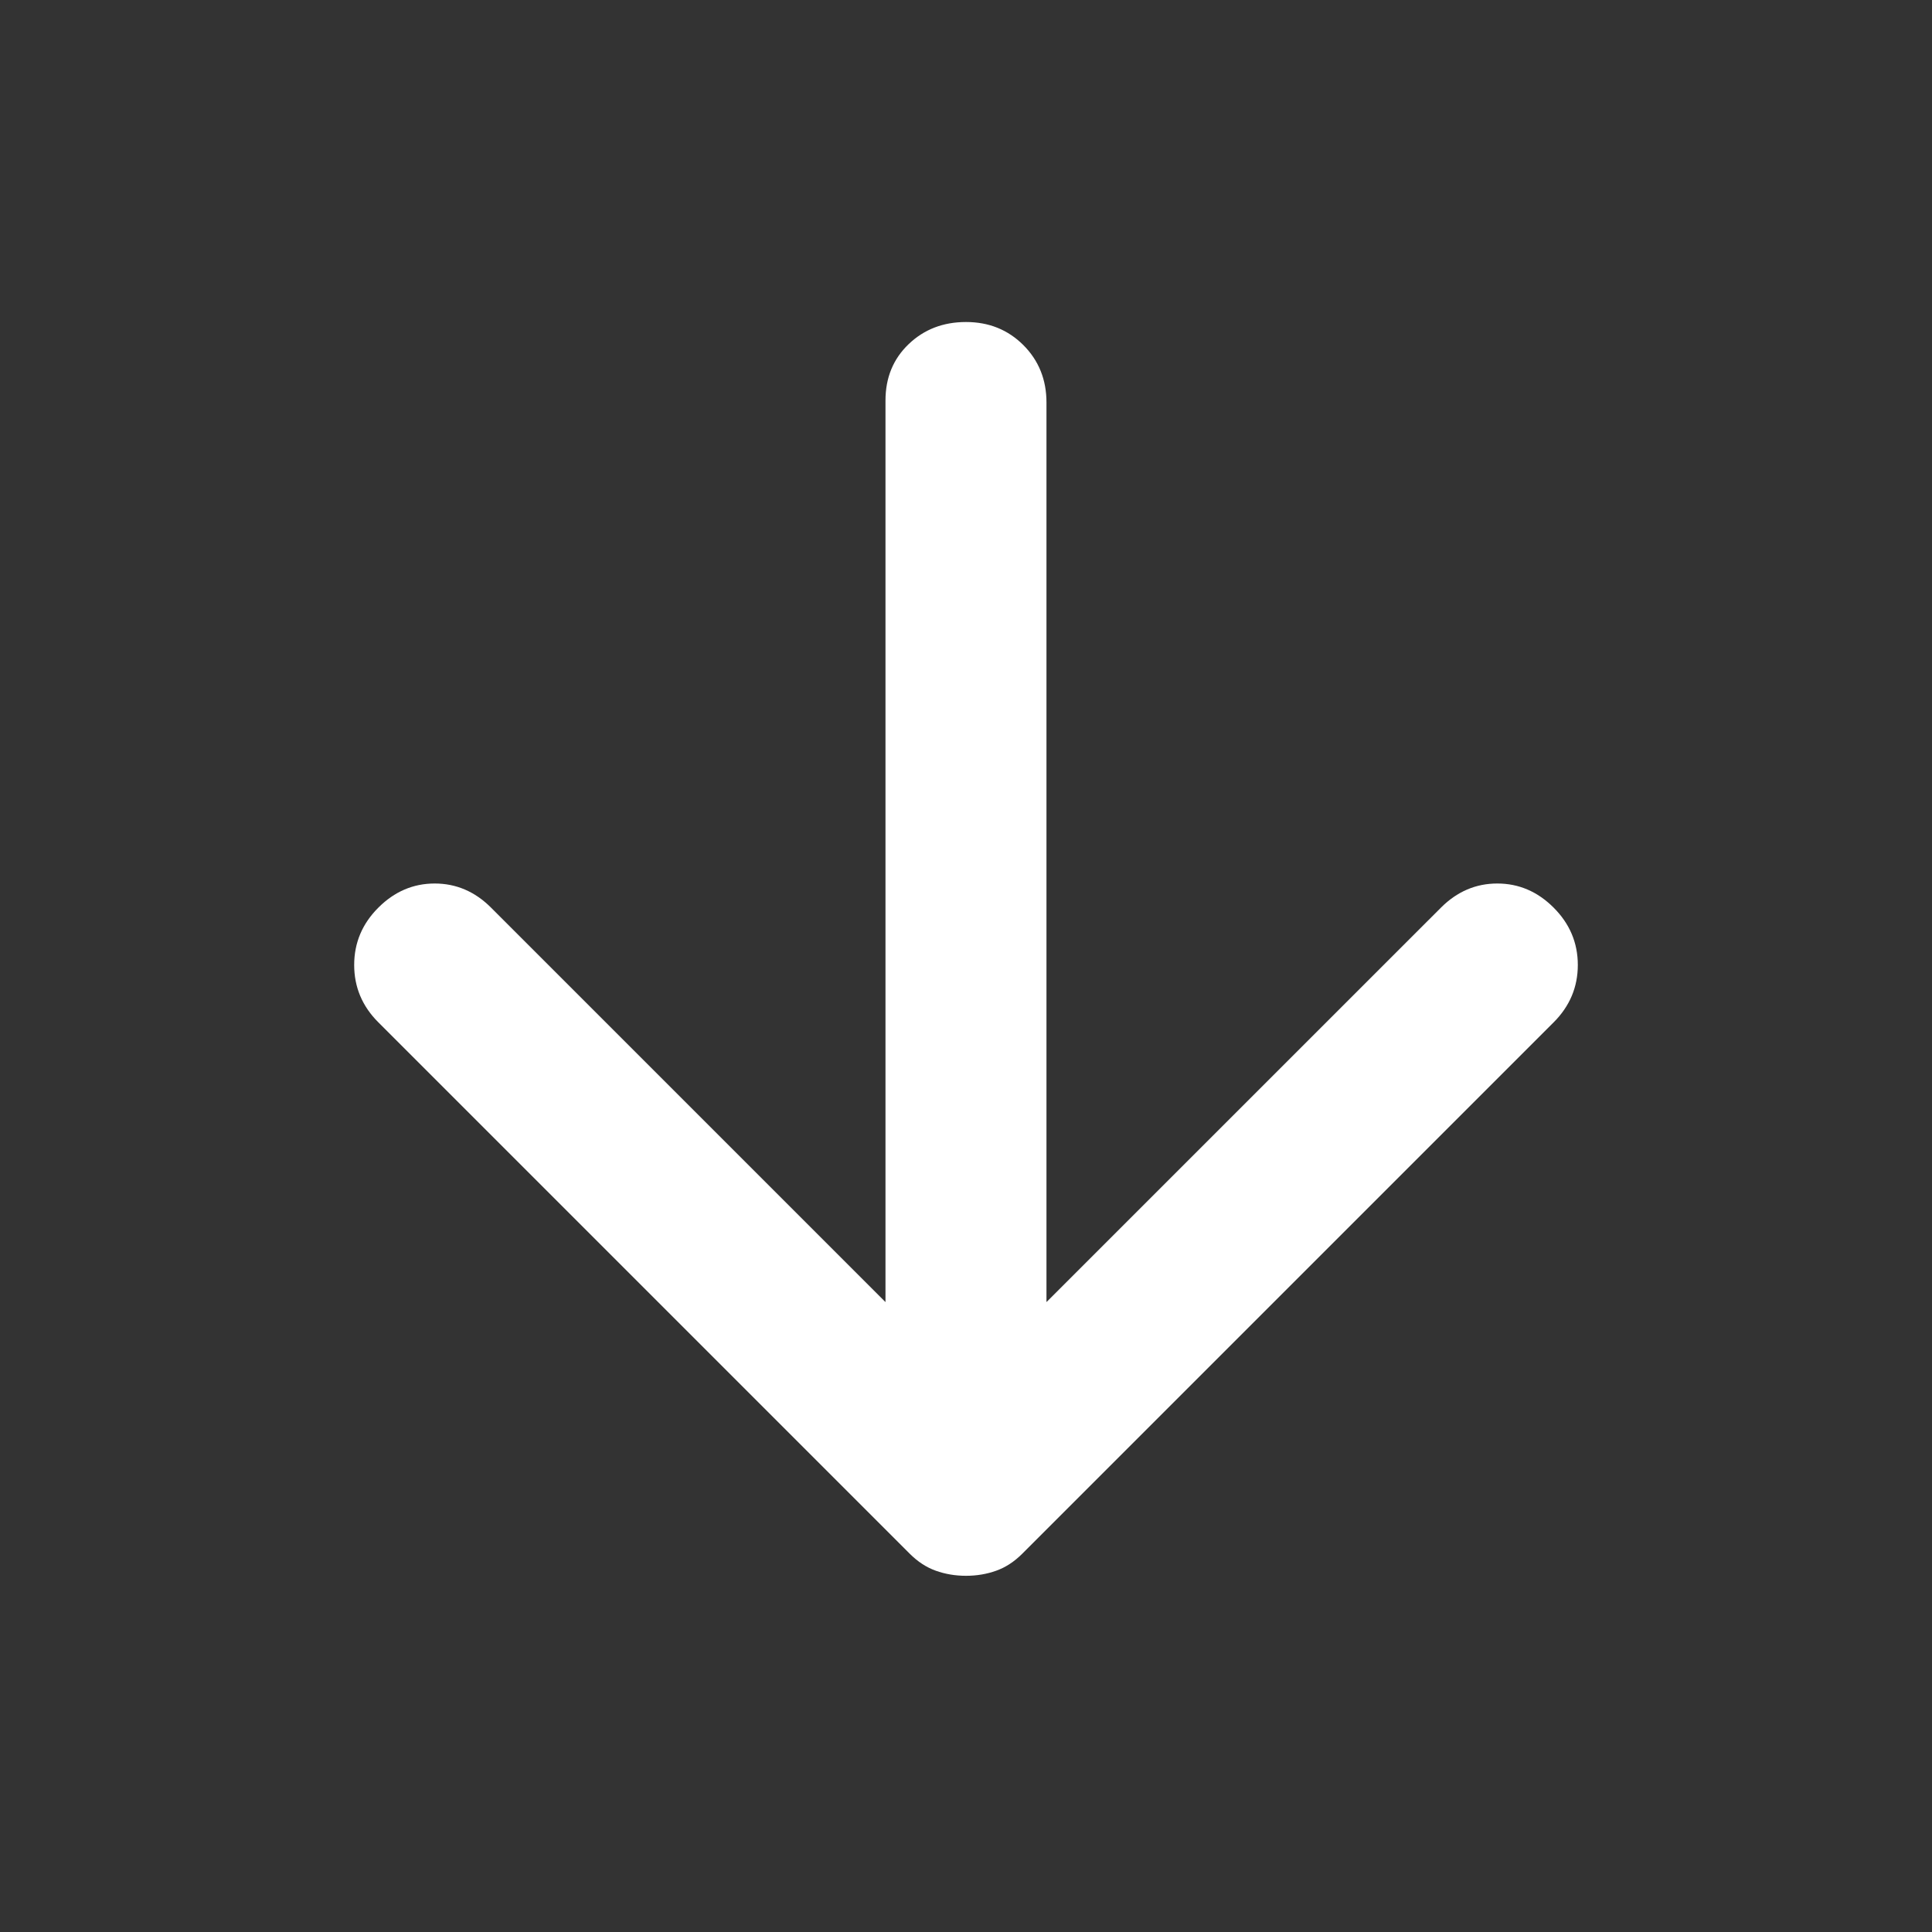 <svg width="43" height="43" viewBox="0 0 43 43" fill="none" xmlns="http://www.w3.org/2000/svg">
<rect x="0" y="0" width="43" height="43" fill="#333333" stroke="none"/>
<path d="M21.5 35.072C21.261 35.072 21.037 35.034 20.828 34.959C20.619 34.885 20.425 34.758 20.246 34.579L8.421 22.754C8.062 22.396 7.883 21.97 7.883 21.477C7.883 20.985 8.062 20.559 8.421 20.201C8.779 19.843 9.197 19.664 9.675 19.664C10.153 19.664 10.571 19.843 10.929 20.201L19.708 28.98V8.914C19.708 8.406 19.88 7.988 20.224 7.659C20.567 7.331 20.992 7.167 21.5 7.167C22.008 7.167 22.433 7.338 22.777 7.681C23.12 8.025 23.291 8.451 23.291 8.958V28.98L32.071 20.201C32.429 19.843 32.847 19.664 33.325 19.664C33.803 19.664 34.221 19.843 34.579 20.201C34.937 20.559 35.117 20.985 35.117 21.477C35.117 21.97 34.937 22.396 34.579 22.754L22.754 34.579C22.575 34.758 22.381 34.885 22.172 34.959C21.963 35.034 21.739 35.072 21.5 35.072Z" fill="white"/>
</svg>
